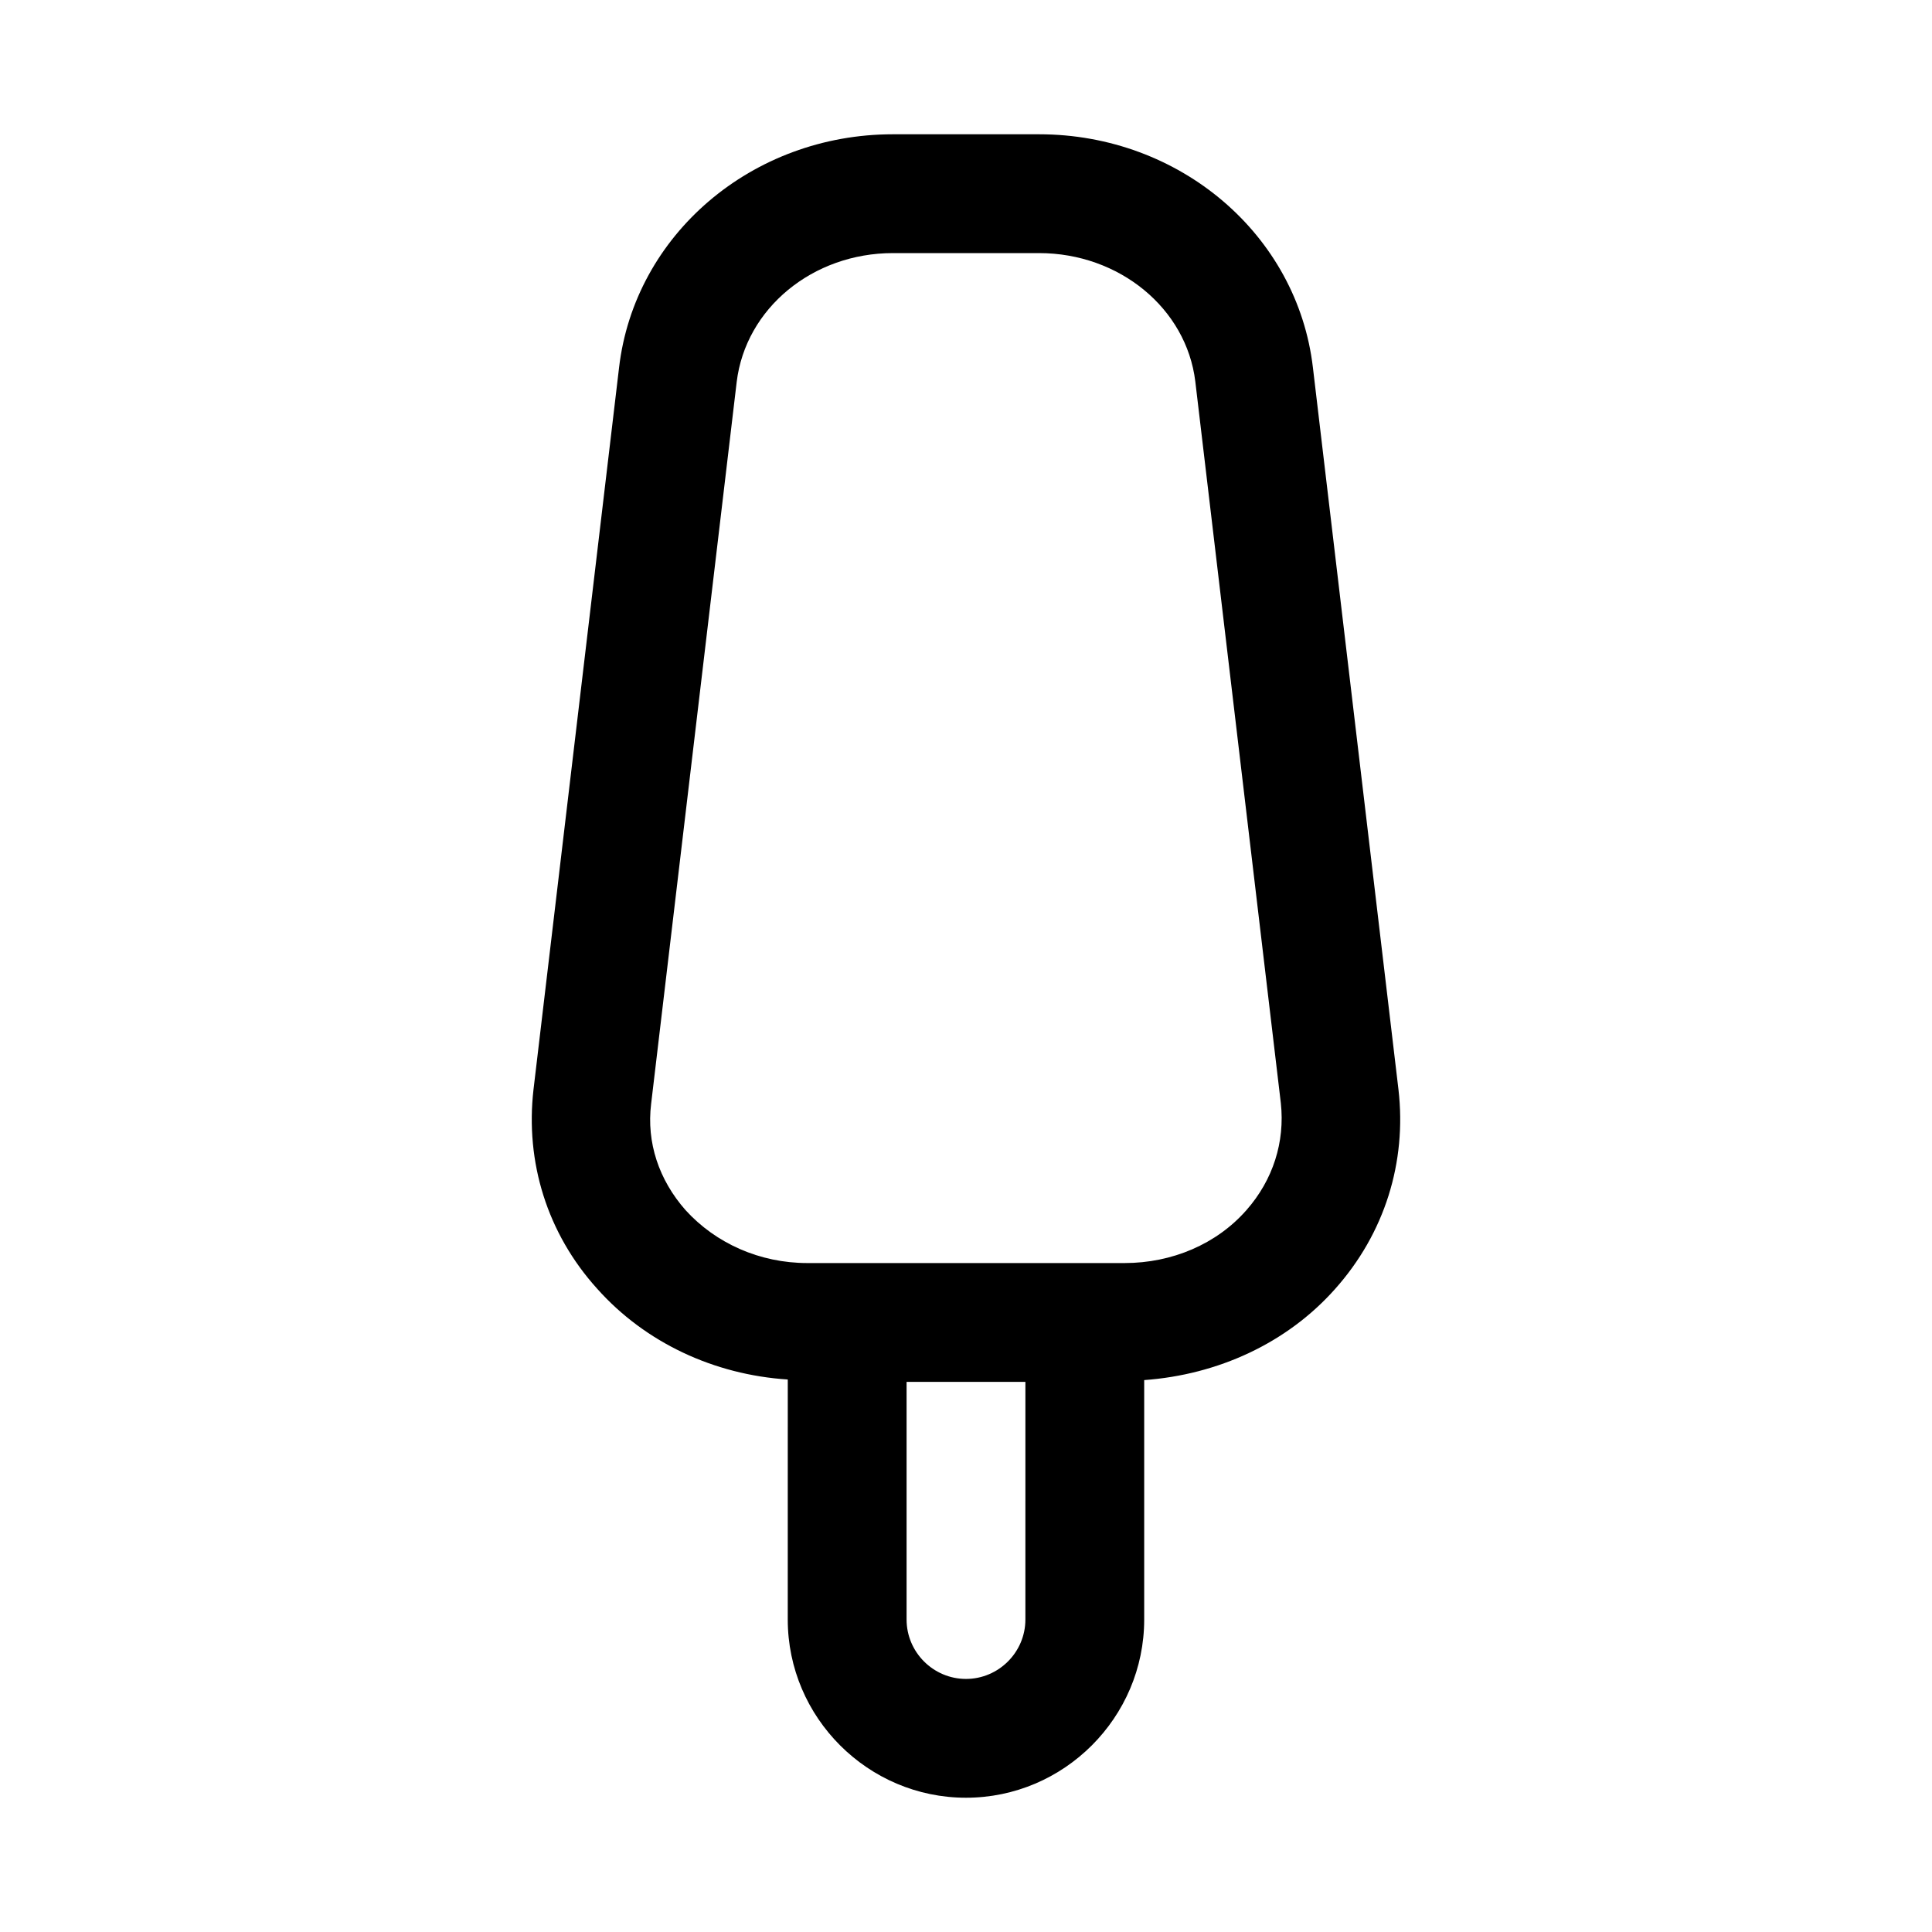 <?xml version="1.0" encoding="UTF-8"?>
<!-- Uploaded to: SVG Repo, www.svgrepo.com, Generator: SVG Repo Mixer Tools -->
<svg fill="#000000" width="800px" height="800px" version="1.1" viewBox="144 144 512 512" xmlns="http://www.w3.org/2000/svg">
 <path d="m514.61 432.75-22.668-191.29c-4.094-35.27-35.27-61.875-72.582-61.875h-38.73c-37.312 0-68.488 26.609-72.578 61.875l-22.672 191.29c-2.203 19.207 3.621 38.102 16.848 52.742 12.754 14.328 31.016 22.828 50.539 24.09l-0.004 63.605c0 25.977 21.254 47.23 47.23 47.23 25.977 0 47.23-21.254 47.23-47.23v-63.449c19.523-1.418 37.785-9.762 50.539-24.09 13.227-14.797 19.055-33.691 16.848-52.898zm-98.871 140.44c0 8.66-7.086 15.742-15.742 15.742-8.66 0-15.742-7.086-15.742-15.742v-62.977h31.488zm58.566-108.48c-7.871 8.973-19.68 14.012-32.273 14.012h-84.07c-12.594 0-24.246-5.195-32.273-14.012-7.086-8.031-10.391-17.949-9.133-28.184l22.672-191.29c2.359-19.523 20.148-34.164 41.402-34.164h38.73c21.254 0 39.047 14.641 41.406 34.008l22.672 191.29c1.102 10.234-2.047 20.309-9.133 28.34z"/>
</svg>